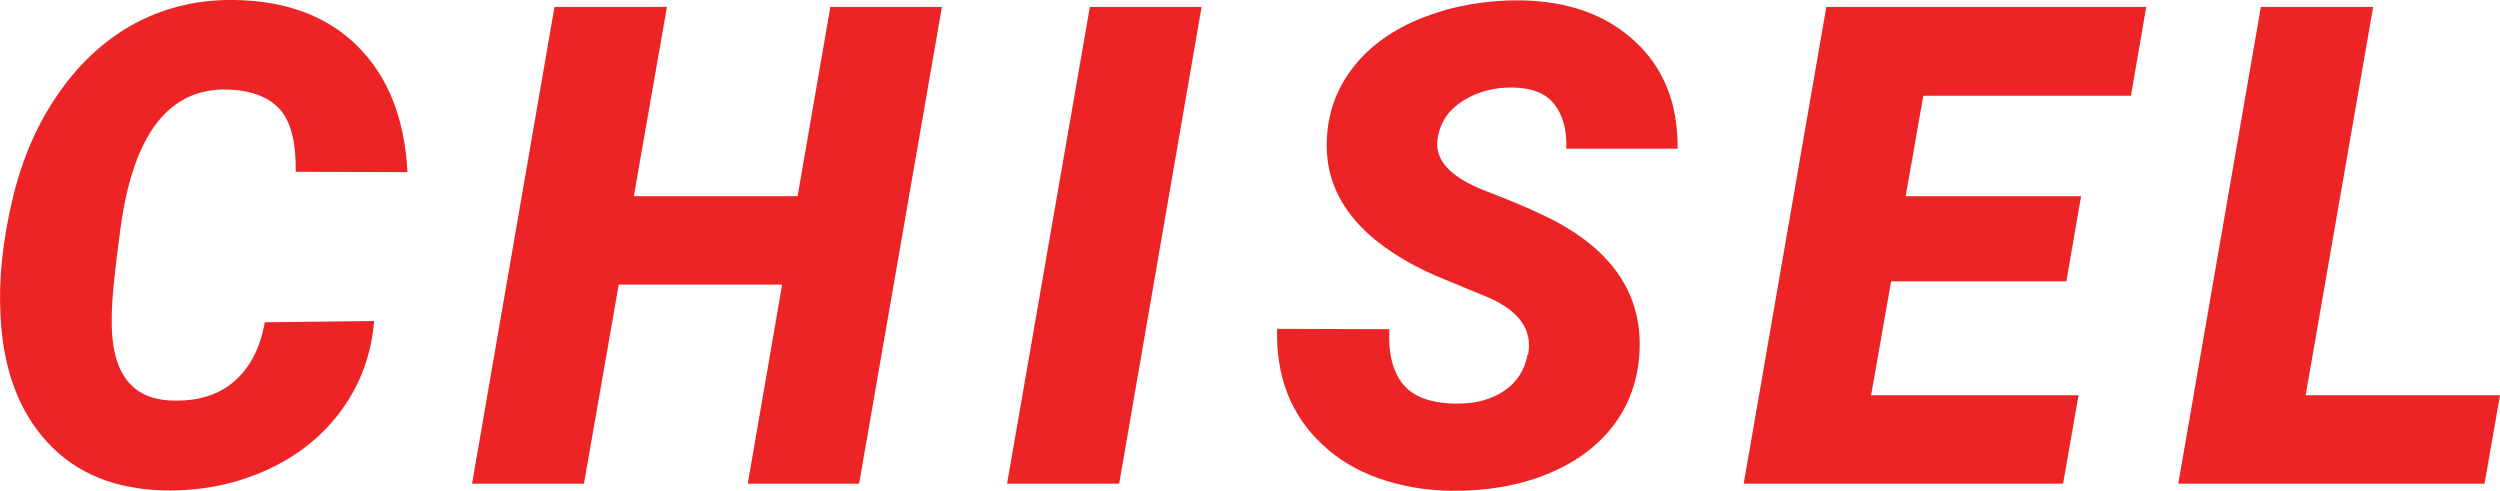 <?xml version="1.0" encoding="UTF-8"?>
<svg id="Layer_2" data-name="Layer 2" xmlns="http://www.w3.org/2000/svg" viewBox="0 0 137.38 26.96">
  <defs>
    <style>
      .cls-1 {
        fill: #ec2426;
      }
    </style>
  </defs>
  <g id="Layer_1-2" data-name="Layer 1">
    <g>
      <path class="cls-1" d="M20.56,17.66c-.16,1.84-.76,3.47-1.81,4.9-1.05,1.43-2.43,2.52-4.14,3.29-1.71.77-3.56,1.13-5.55,1.1-2.74-.06-4.89-.94-6.46-2.65C1.03,22.59.17,20.28.03,17.37c-.11-1.94.1-4.06.64-6.35.53-2.29,1.41-4.29,2.61-5.98,1.2-1.7,2.63-2.97,4.26-3.82C9.18.37,10.97-.03,12.91,0c2.85.05,5.11.9,6.77,2.57,1.66,1.67,2.56,3.96,2.71,6.89l-6.14-.02c.02-1.6-.26-2.74-.86-3.42-.6-.68-1.55-1.05-2.84-1.1-3.24-.11-5.21,2.41-5.92,7.56-.32,2.33-.49,3.99-.49,4.98-.06,2.95,1.03,4.47,3.28,4.55,1.45.05,2.61-.31,3.47-1.07.86-.76,1.42-1.84,1.66-3.23l6.01-.07Z"/>
      <polygon class="cls-1" points="47.21 26.58 41.09 26.58 42.98 15.64 34 15.64 32.09 26.58 25.94 26.58 30.47 .38 36.65 .38 34.83 10.78 43.83 10.78 45.63 .38 51.76 .38 47.21 26.58"/>
      <polygon class="cls-1" points="61.5 26.58 55.34 26.58 59.89 .38 66.03 .38 61.5 26.58"/>
      <path class="cls-1" d="M83.97,19.49c.26-1.35-.47-2.4-2.2-3.15l-2.95-1.22c-4.14-1.86-6.11-4.39-5.9-7.59.08-1.46.59-2.77,1.51-3.92.92-1.15,2.2-2.04,3.83-2.67,1.63-.63,3.41-.94,5.35-.92,2.59.05,4.68.8,6.25,2.27,1.58,1.46,2.35,3.43,2.33,5.88h-6.12c.04-1.01-.18-1.82-.64-2.42-.46-.61-1.22-.92-2.28-.94-1.03-.02-1.94.22-2.74.72s-1.26,1.18-1.4,2.03c-.23,1.2.66,2.18,2.67,2.95,2.01.77,3.47,1.43,4.38,1.98,2.87,1.72,4.21,4.03,4.03,6.95-.1,1.51-.58,2.84-1.46,3.98-.88,1.14-2.09,2.02-3.65,2.65-1.55.62-3.3.92-5.23.9-1.42-.02-2.73-.25-3.94-.67-1.21-.42-2.25-1.03-3.11-1.84-1.75-1.62-2.59-3.75-2.52-6.39l6.17.02c-.07,1.34.19,2.36.77,3.05s1.58,1.04,2.97,1.04c1.03,0,1.89-.24,2.58-.71.69-.47,1.11-1.13,1.27-1.97"/>
      <polygon class="cls-1" points="113.55 15.46 103.92 15.46 102.82 21.72 114.22 21.72 113.37 26.58 95.82 26.58 100.36 .38 117.94 .38 117.1 5.26 105.69 5.26 104.72 10.78 114.36 10.78 113.55 15.46"/>
      <polygon class="cls-1" points="126.7 21.72 137.38 21.72 136.53 26.58 119.7 26.58 124.24 .38 130.41 .38 126.7 21.72"/>
    </g>
  </g>
</svg>